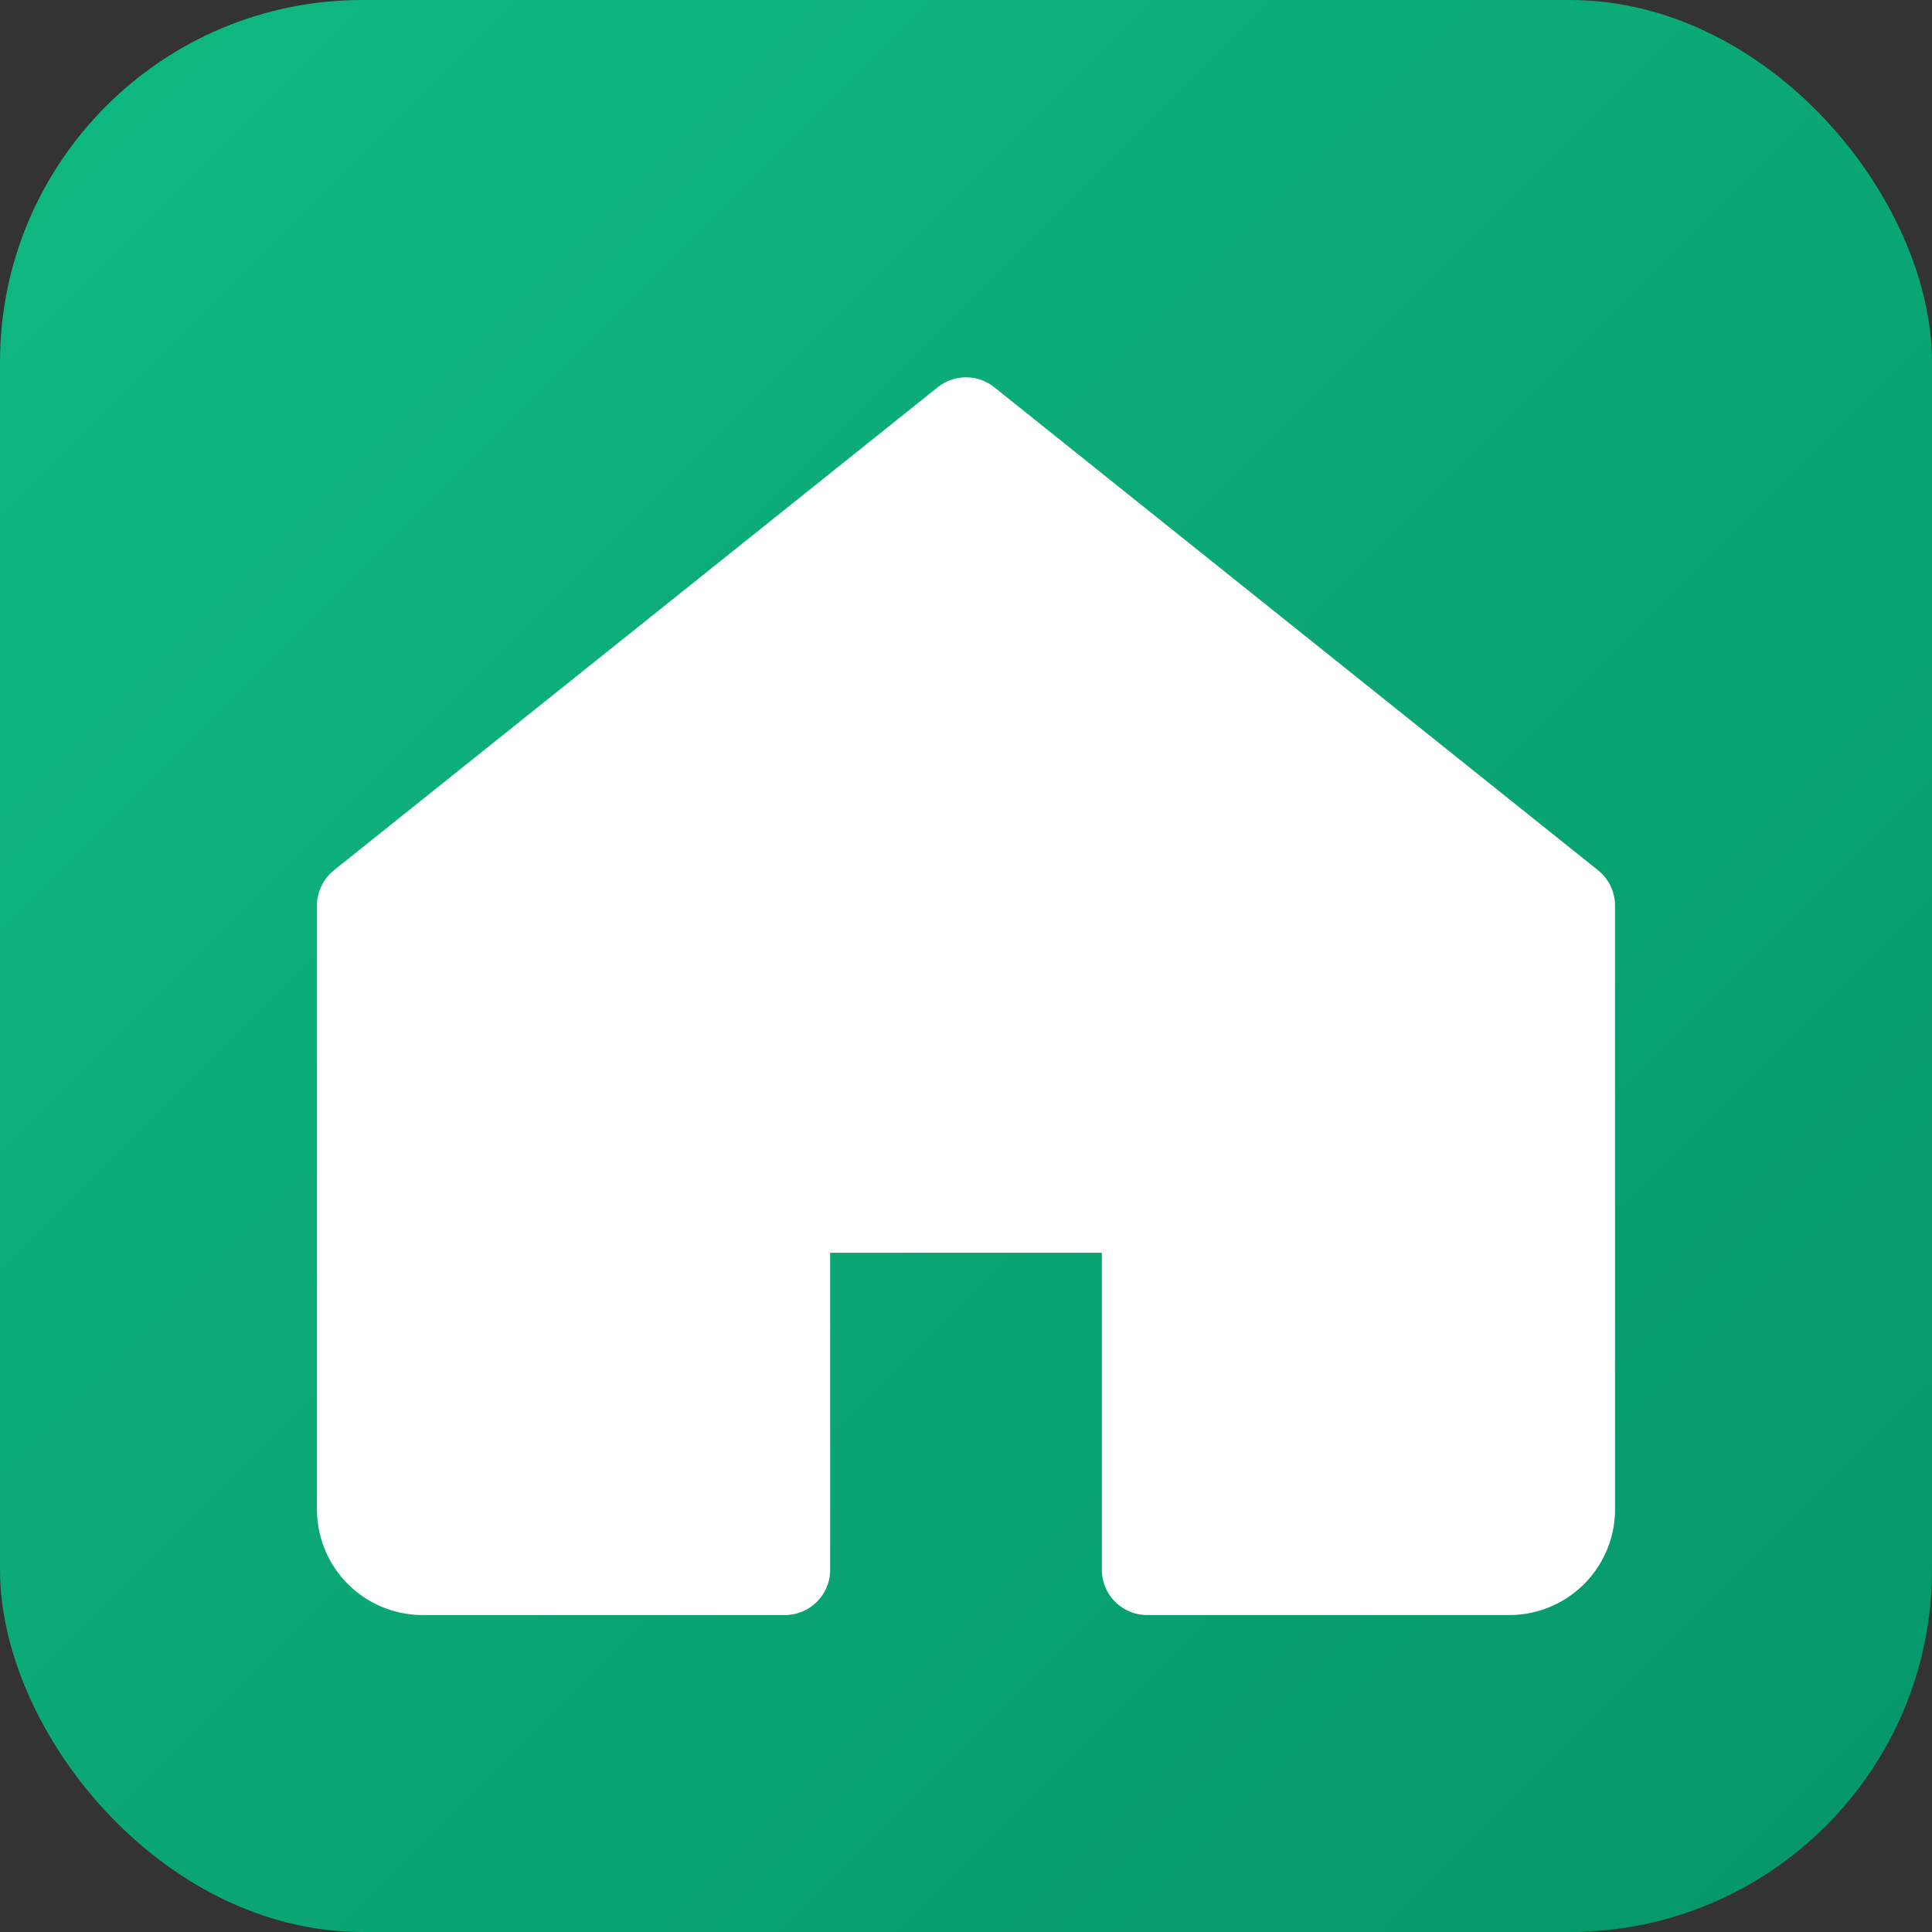 <svg xmlns="http://www.w3.org/2000/svg" viewBox="0 0 32 32">
  <rect x="0" y="0" width="32" height="32" fill="#333333" stroke="none"/>
  <defs>
    <linearGradient id="grad" x1="0%" y1="0%" x2="100%" y2="100%">
      <stop offset="0%" style="stop-color:#10B981"/>
      <stop offset="100%" style="stop-color:#059669"/>
    </linearGradient>
  </defs>
  <rect width="32" height="32" rx="6" fill="url(#grad)"/>
  <path d="M16 7L6 15v10a1 1 0 001 1h6v-6h6v6h6a1 1 0 001-1V15L16 7z" fill="white" stroke="white" stroke-width="1.5" stroke-linecap="round" stroke-linejoin="round"/>
</svg>